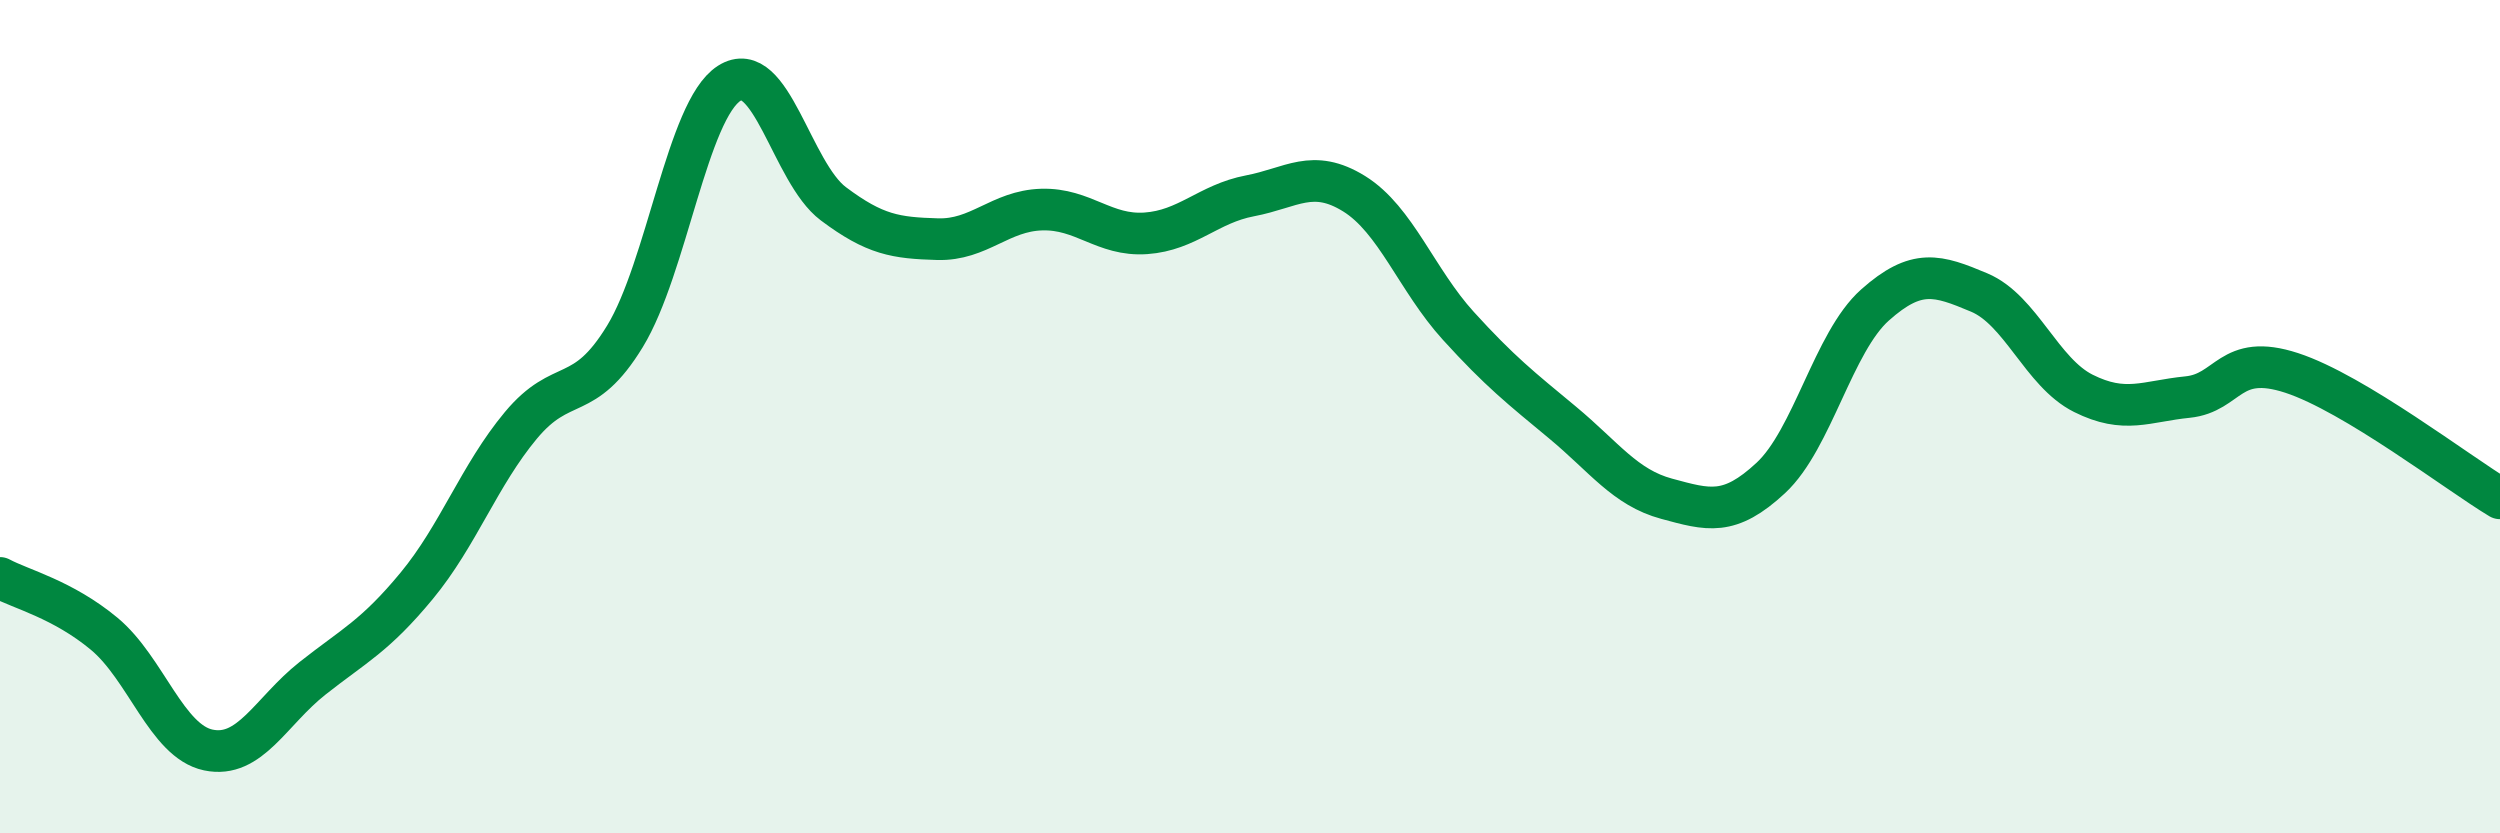 
    <svg width="60" height="20" viewBox="0 0 60 20" xmlns="http://www.w3.org/2000/svg">
      <path
        d="M 0,13.87 C 0.5,14.14 1.5,14.38 2.5,15.21 C 3.5,16.04 4,17.79 5,18 C 6,18.21 6.5,17.07 7.5,16.28 C 8.5,15.49 9,15.27 10,14.06 C 11,12.85 11.5,11.41 12.5,10.21 C 13.5,9.01 14,9.71 15,8.07 C 16,6.43 16.5,2.64 17.5,2 C 18.5,1.36 19,4.14 20,4.89 C 21,5.64 21.5,5.71 22.5,5.74 C 23.5,5.77 24,5.06 25,5.03 C 26,5 26.5,5.67 27.5,5.6 C 28.5,5.53 29,4.89 30,4.7 C 31,4.51 31.5,4.03 32.5,4.65 C 33.5,5.27 34,6.72 35,7.82 C 36,8.92 36.5,9.31 37.5,10.14 C 38.5,10.97 39,11.7 40,11.97 C 41,12.24 41.5,12.4 42.5,11.47 C 43.5,10.54 44,8.21 45,7.32 C 46,6.43 46.5,6.6 47.5,7.02 C 48.5,7.44 49,8.94 50,9.44 C 51,9.94 51.5,9.63 52.5,9.53 C 53.5,9.43 53.5,8.46 55,8.95 C 56.5,9.44 59,11.36 60,11.96L60 20L0 20Z"
        fill="#008740"
        opacity="0.1"
        stroke-linecap="round"
        stroke-linejoin="round"
      />
      <path
        d="M 0,13.87 C 0.5,14.14 1.5,14.38 2.5,15.21 C 3.5,16.04 4,17.79 5,18 C 6,18.21 6.5,17.07 7.5,16.28 C 8.5,15.49 9,15.27 10,14.06 C 11,12.85 11.5,11.41 12.5,10.21 C 13.5,9.01 14,9.71 15,8.07 C 16,6.43 16.5,2.64 17.5,2 C 18.5,1.36 19,4.14 20,4.89 C 21,5.64 21.5,5.71 22.5,5.74 C 23.5,5.77 24,5.06 25,5.03 C 26,5 26.5,5.67 27.5,5.6 C 28.5,5.53 29,4.89 30,4.7 C 31,4.51 31.5,4.03 32.5,4.65 C 33.5,5.27 34,6.72 35,7.82 C 36,8.92 36.5,9.31 37.5,10.14 C 38.5,10.97 39,11.7 40,11.97 C 41,12.24 41.5,12.4 42.5,11.47 C 43.5,10.54 44,8.21 45,7.32 C 46,6.43 46.5,6.6 47.5,7.02 C 48.5,7.44 49,8.94 50,9.44 C 51,9.94 51.5,9.63 52.5,9.53 C 53.5,9.43 53.5,8.46 55,8.95 C 56.5,9.44 59,11.36 60,11.96"
        stroke="#008740"
        stroke-width="1"
        fill="none"
        stroke-linecap="round"
        stroke-linejoin="round"
      />
    </svg>
  